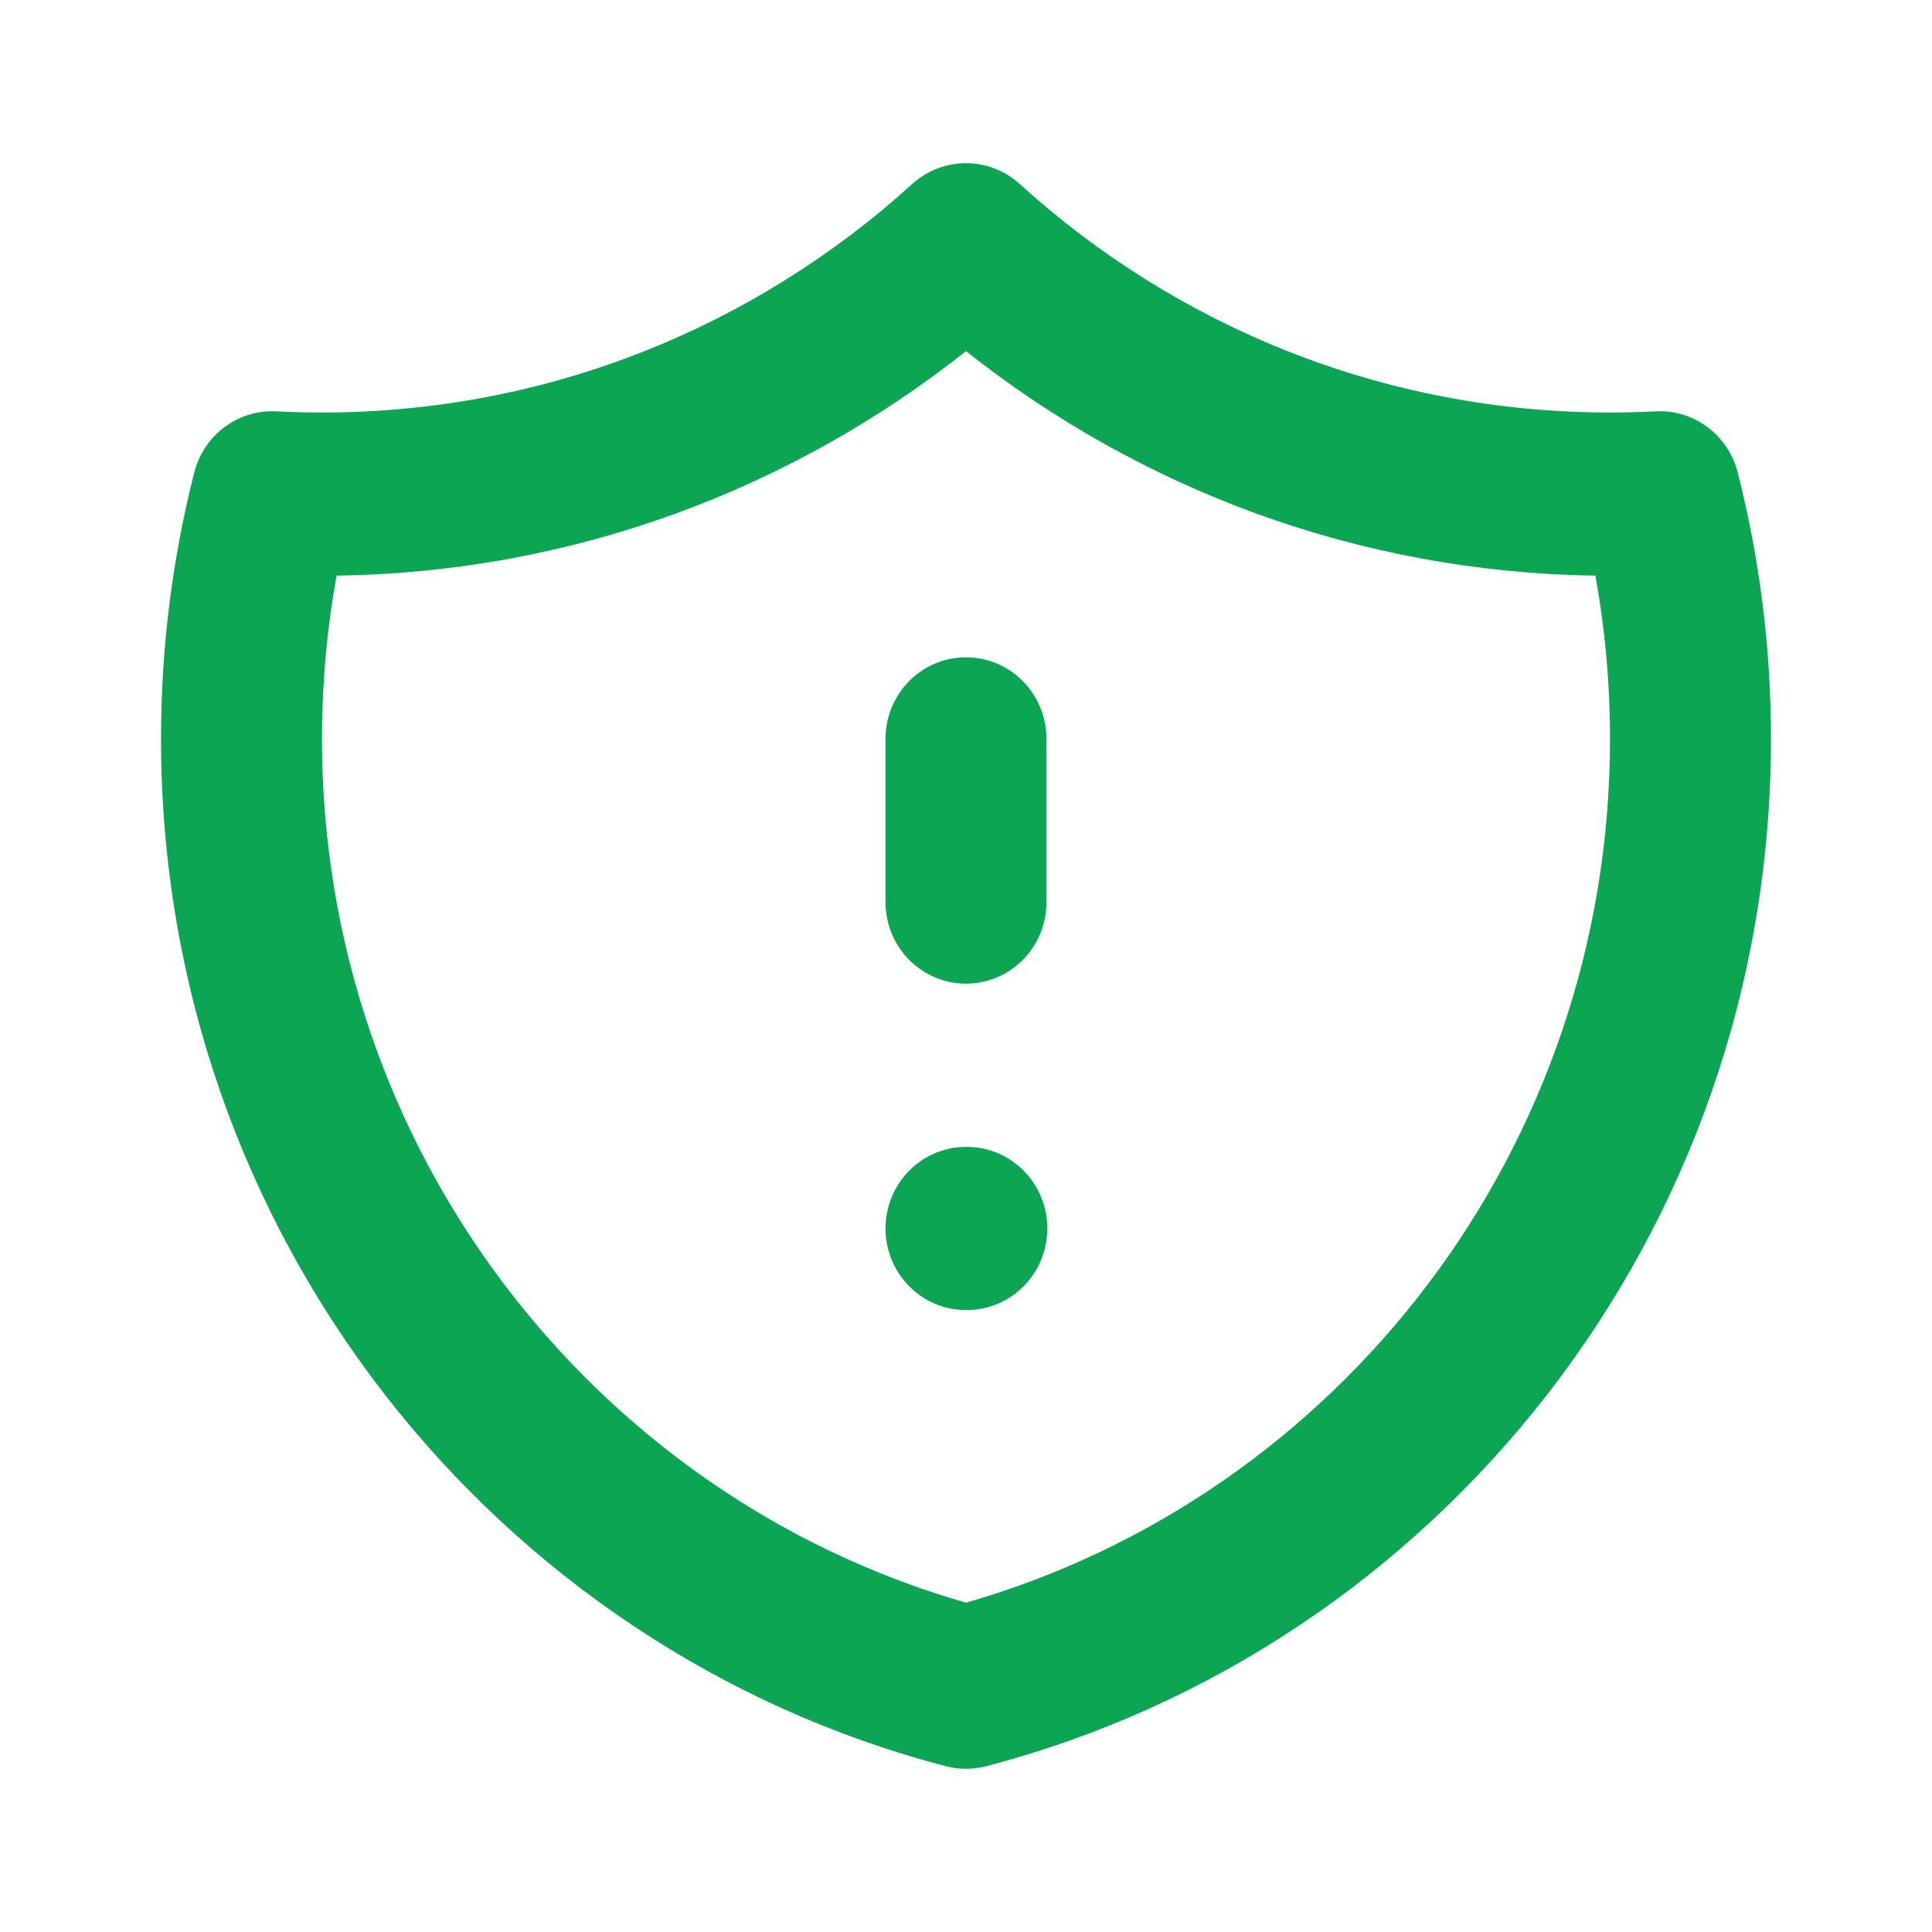 <svg xmlns="http://www.w3.org/2000/svg" width="35" height="35" viewBox="0 0 35 35" fill="none"><path fill-rule="evenodd" clip-rule="evenodd" d="M16.527 3.333C17.081 2.831 17.919 2.831 18.472 3.333C21.311 5.909 25.057 7.473 29.167 7.473C29.444 7.473 29.72 7.466 29.994 7.452C30.685 7.416 31.306 7.878 31.48 8.558C31.874 10.102 32.083 11.72 32.083 13.386C32.083 22.342 26.04 29.864 17.863 31.997C17.625 32.059 17.375 32.059 17.137 31.997C8.96 29.864 2.917 22.342 2.917 13.386C2.917 11.72 3.126 10.102 3.52 8.558C3.694 7.878 4.315 7.416 5.006 7.452C5.28 7.466 5.556 7.473 5.833 7.473C9.943 7.473 13.688 5.909 16.527 3.333ZM6.098 10.428C5.924 11.386 5.833 12.375 5.833 13.386C5.833 20.827 10.766 27.104 17.5 29.034C24.234 27.104 29.167 20.827 29.167 13.386C29.167 12.375 29.076 11.386 28.902 10.428C24.605 10.368 20.652 8.858 17.5 6.361C14.348 8.858 10.394 10.368 6.098 10.428ZM17.5 11.908C18.305 11.908 18.958 12.569 18.958 13.386V16.342C18.958 17.159 18.305 17.82 17.5 17.82C16.695 17.82 16.042 17.159 16.042 16.342V13.386C16.042 12.569 16.695 11.908 17.5 11.908ZM16.042 22.255C16.042 21.439 16.695 20.777 17.5 20.777H17.515C18.32 20.777 18.973 21.439 18.973 22.255C18.973 23.071 18.32 23.733 17.515 23.733H17.5C16.695 23.733 16.042 23.071 16.042 22.255Z" fill="#0CA554"></path></svg>